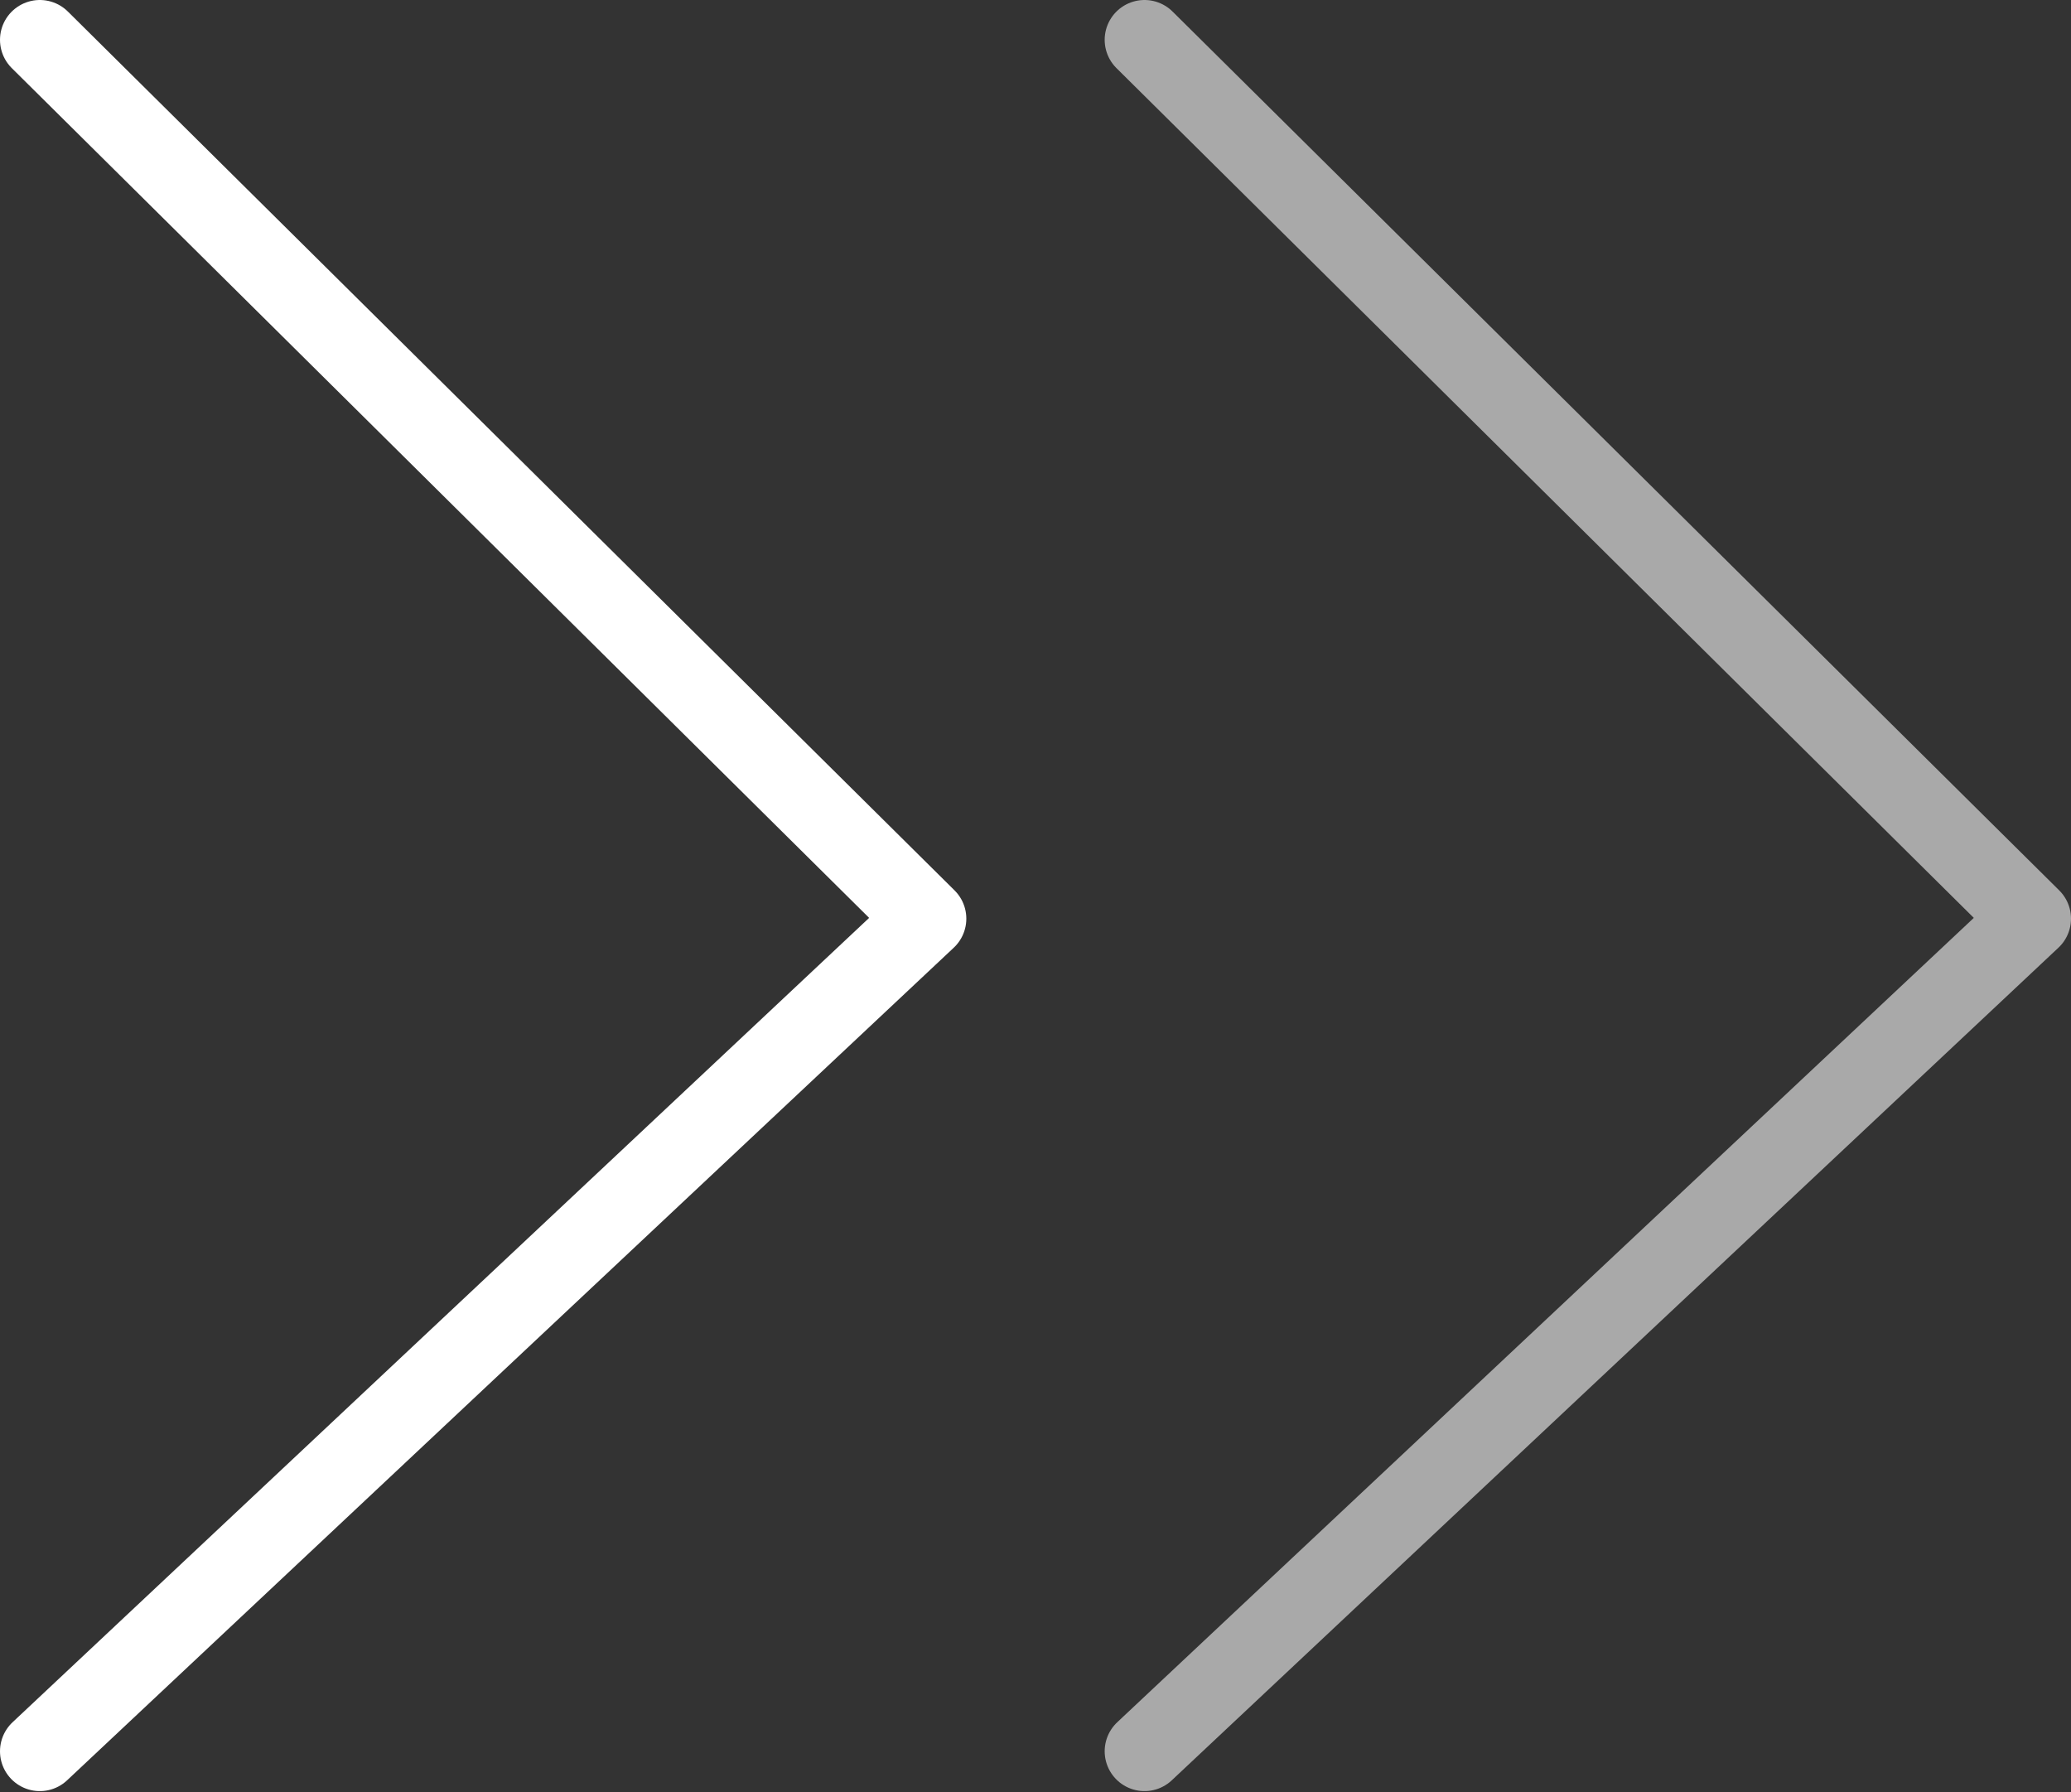 <?xml version="1.0" encoding="UTF-8"?> <svg xmlns="http://www.w3.org/2000/svg" width="52" height="45" viewBox="0 0 52 45" fill="none"><rect x="0" y="0" width="52" height="45" fill="#333333" stroke="none"/> <path d="M1 1L23.263 23.064L1 43.968" stroke="white" stroke-width="2" stroke-linecap="round" stroke-linejoin="round"></path> <path opacity="0.58" d="M28.737 1L51 23.064L28.737 43.968" stroke="white" stroke-width="2" stroke-linecap="round" stroke-linejoin="round"></path> </svg> 